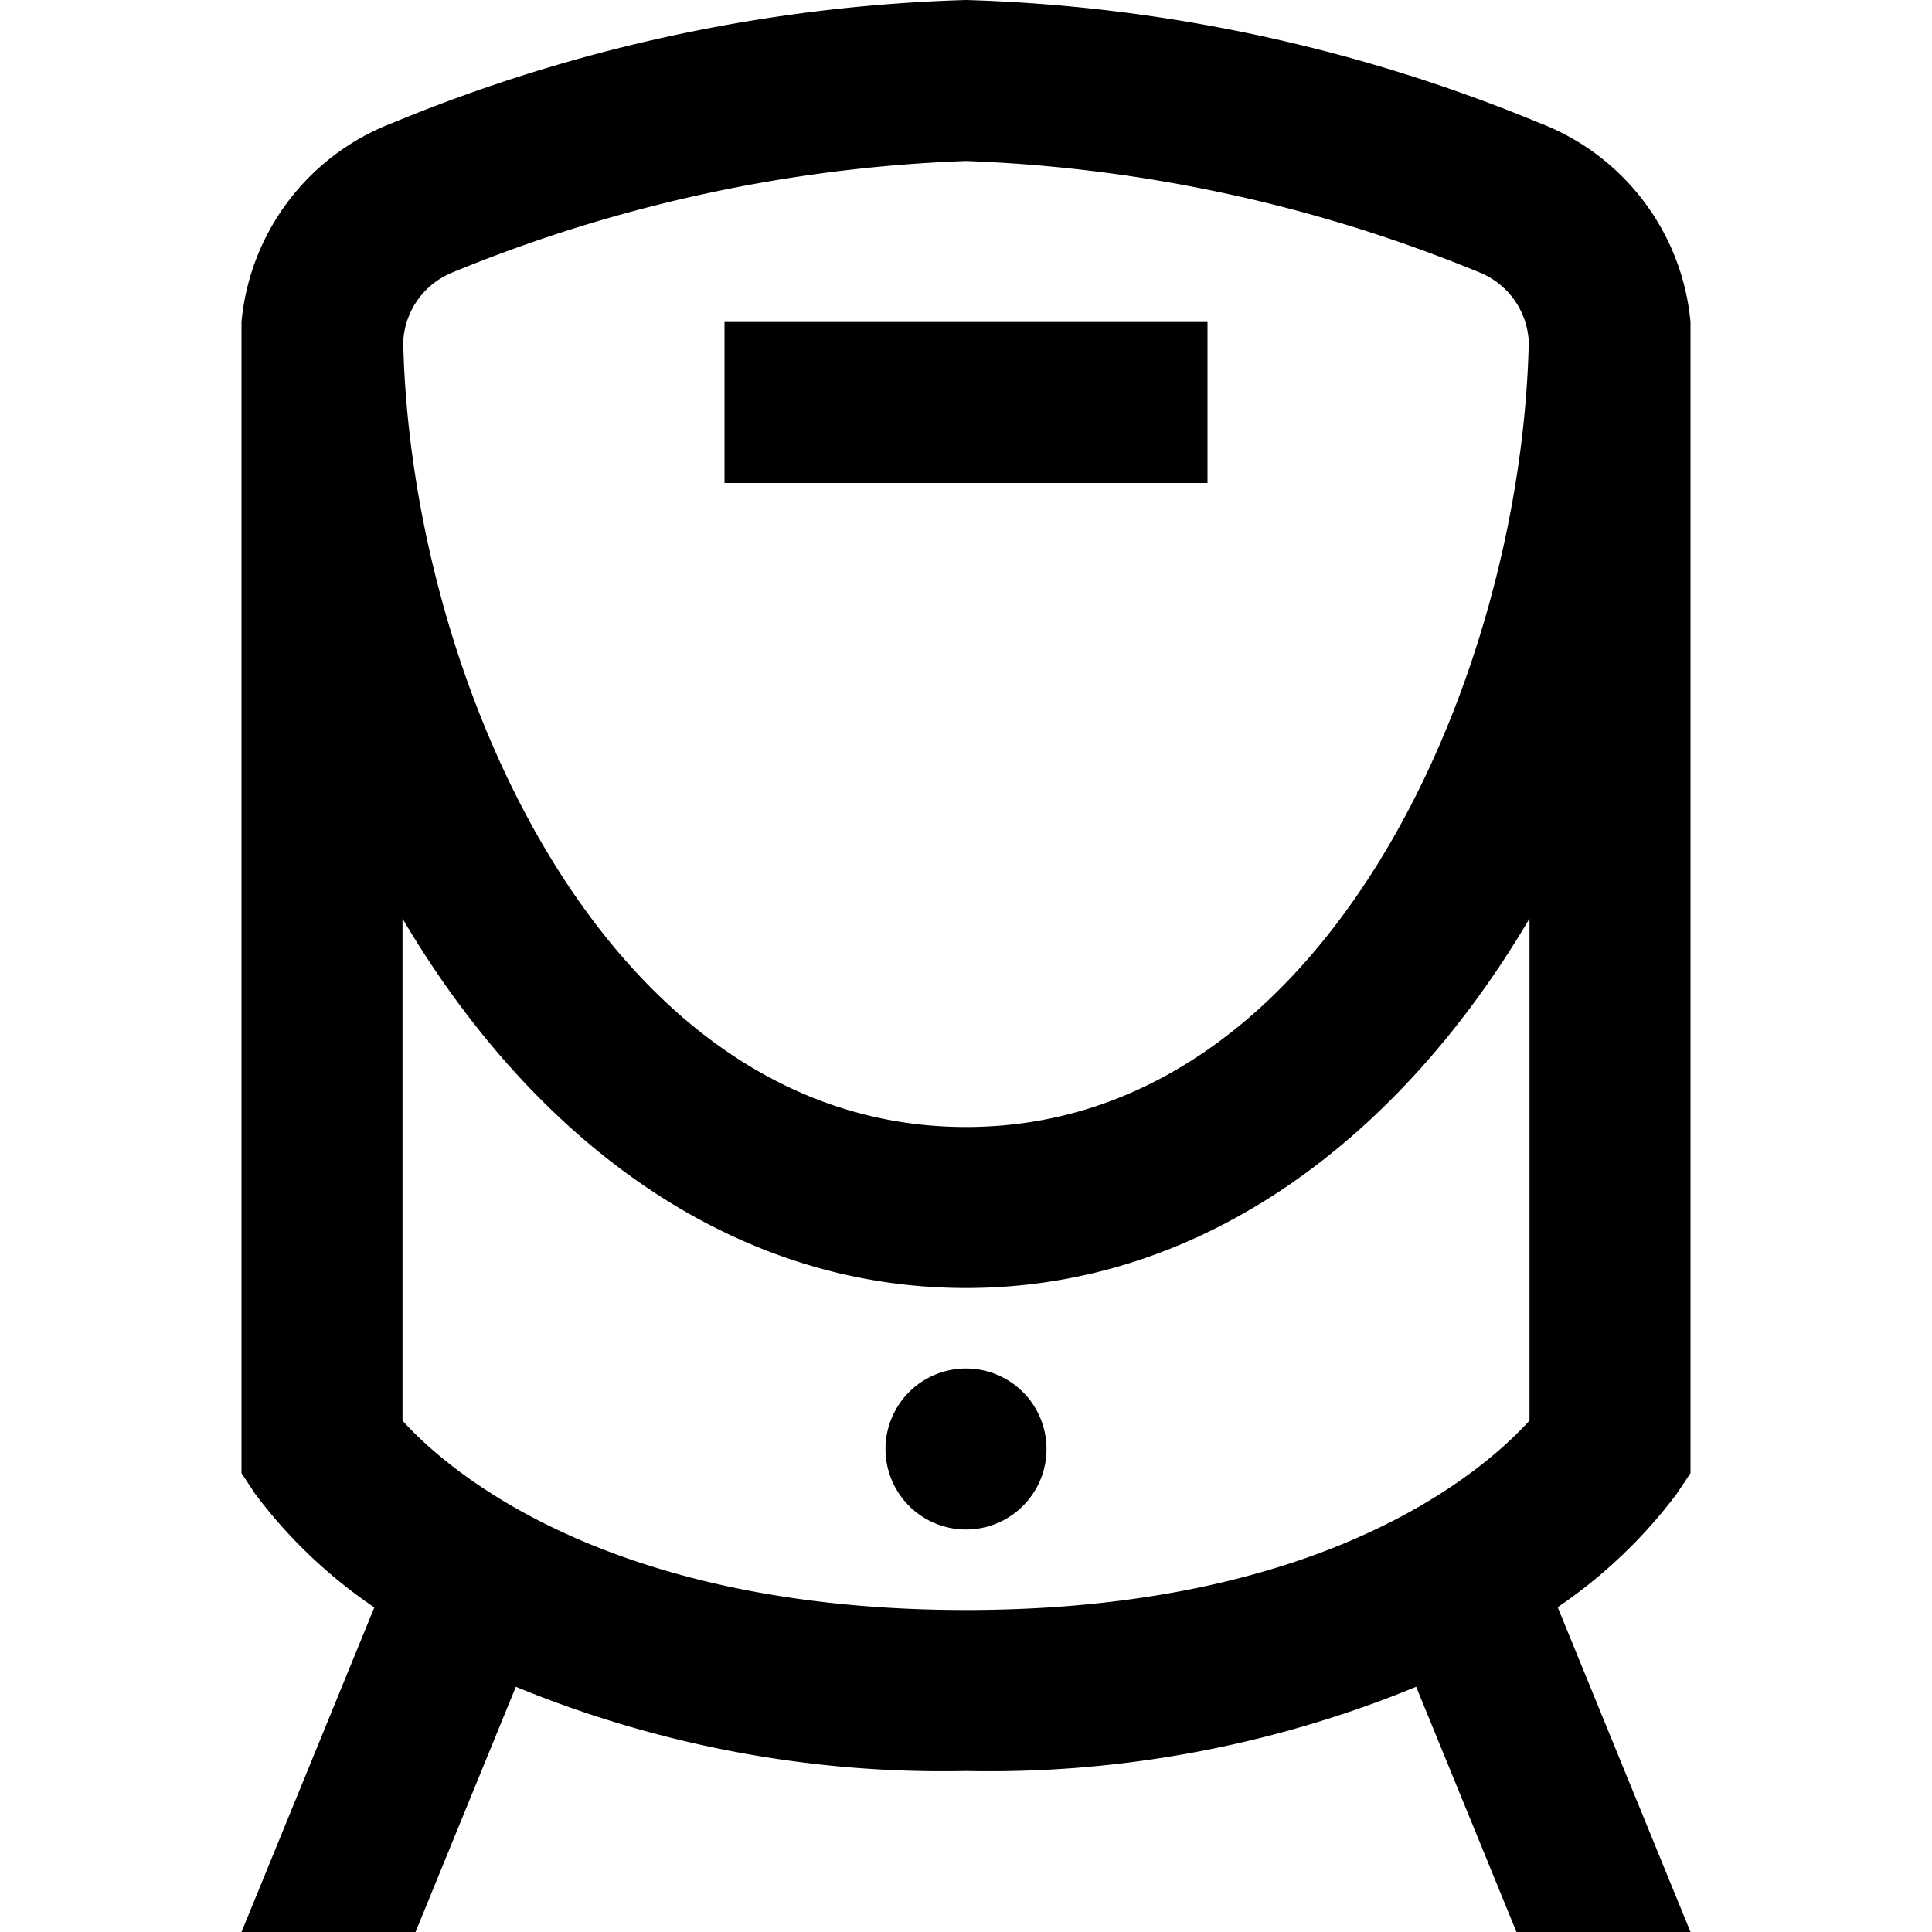 <?xml version="1.0" encoding="UTF-8"?>
<svg xmlns="http://www.w3.org/2000/svg" id="Layer_1" data-name="Layer 1" viewBox="0 0 24 24" width="512" height="512"><path d="M15,6H9V4h6Zm6,12.3-.168.252a6.188,6.188,0,0,1-1.482,1.413L21,24H18.838l-1.246-3.046A13.937,13.937,0,0,1,12,22a13.937,13.937,0,0,1-5.592-1.046L5.162,24H3l1.65-4.032a6.188,6.188,0,0,1-1.482-1.413L3,18.3V4A2.934,2.934,0,0,1,4.882,1.525,20.149,20.149,0,0,1,12,0a20.154,20.154,0,0,1,7.118,1.525A2.935,2.935,0,0,1,21,4ZM5.009,4.25C5.1,8.42,7.522,14,12,14s6.9-5.58,6.991-9.75a.979.979,0,0,0-.61-.865A18.516,18.516,0,0,0,12,2,18.516,18.516,0,0,0,5.619,3.385.979.979,0,0,0,5.009,4.25ZM19,11.411C17.417,14.094,14.981,16,12,16s-5.417-1.906-7-4.589v6.237C5.552,18.257,7.526,20,12,20s6.438-1.735,7-2.353ZM12,17a1,1,0,1,0,1,1A1,1,0,0,0,12,17Z"/></svg>
